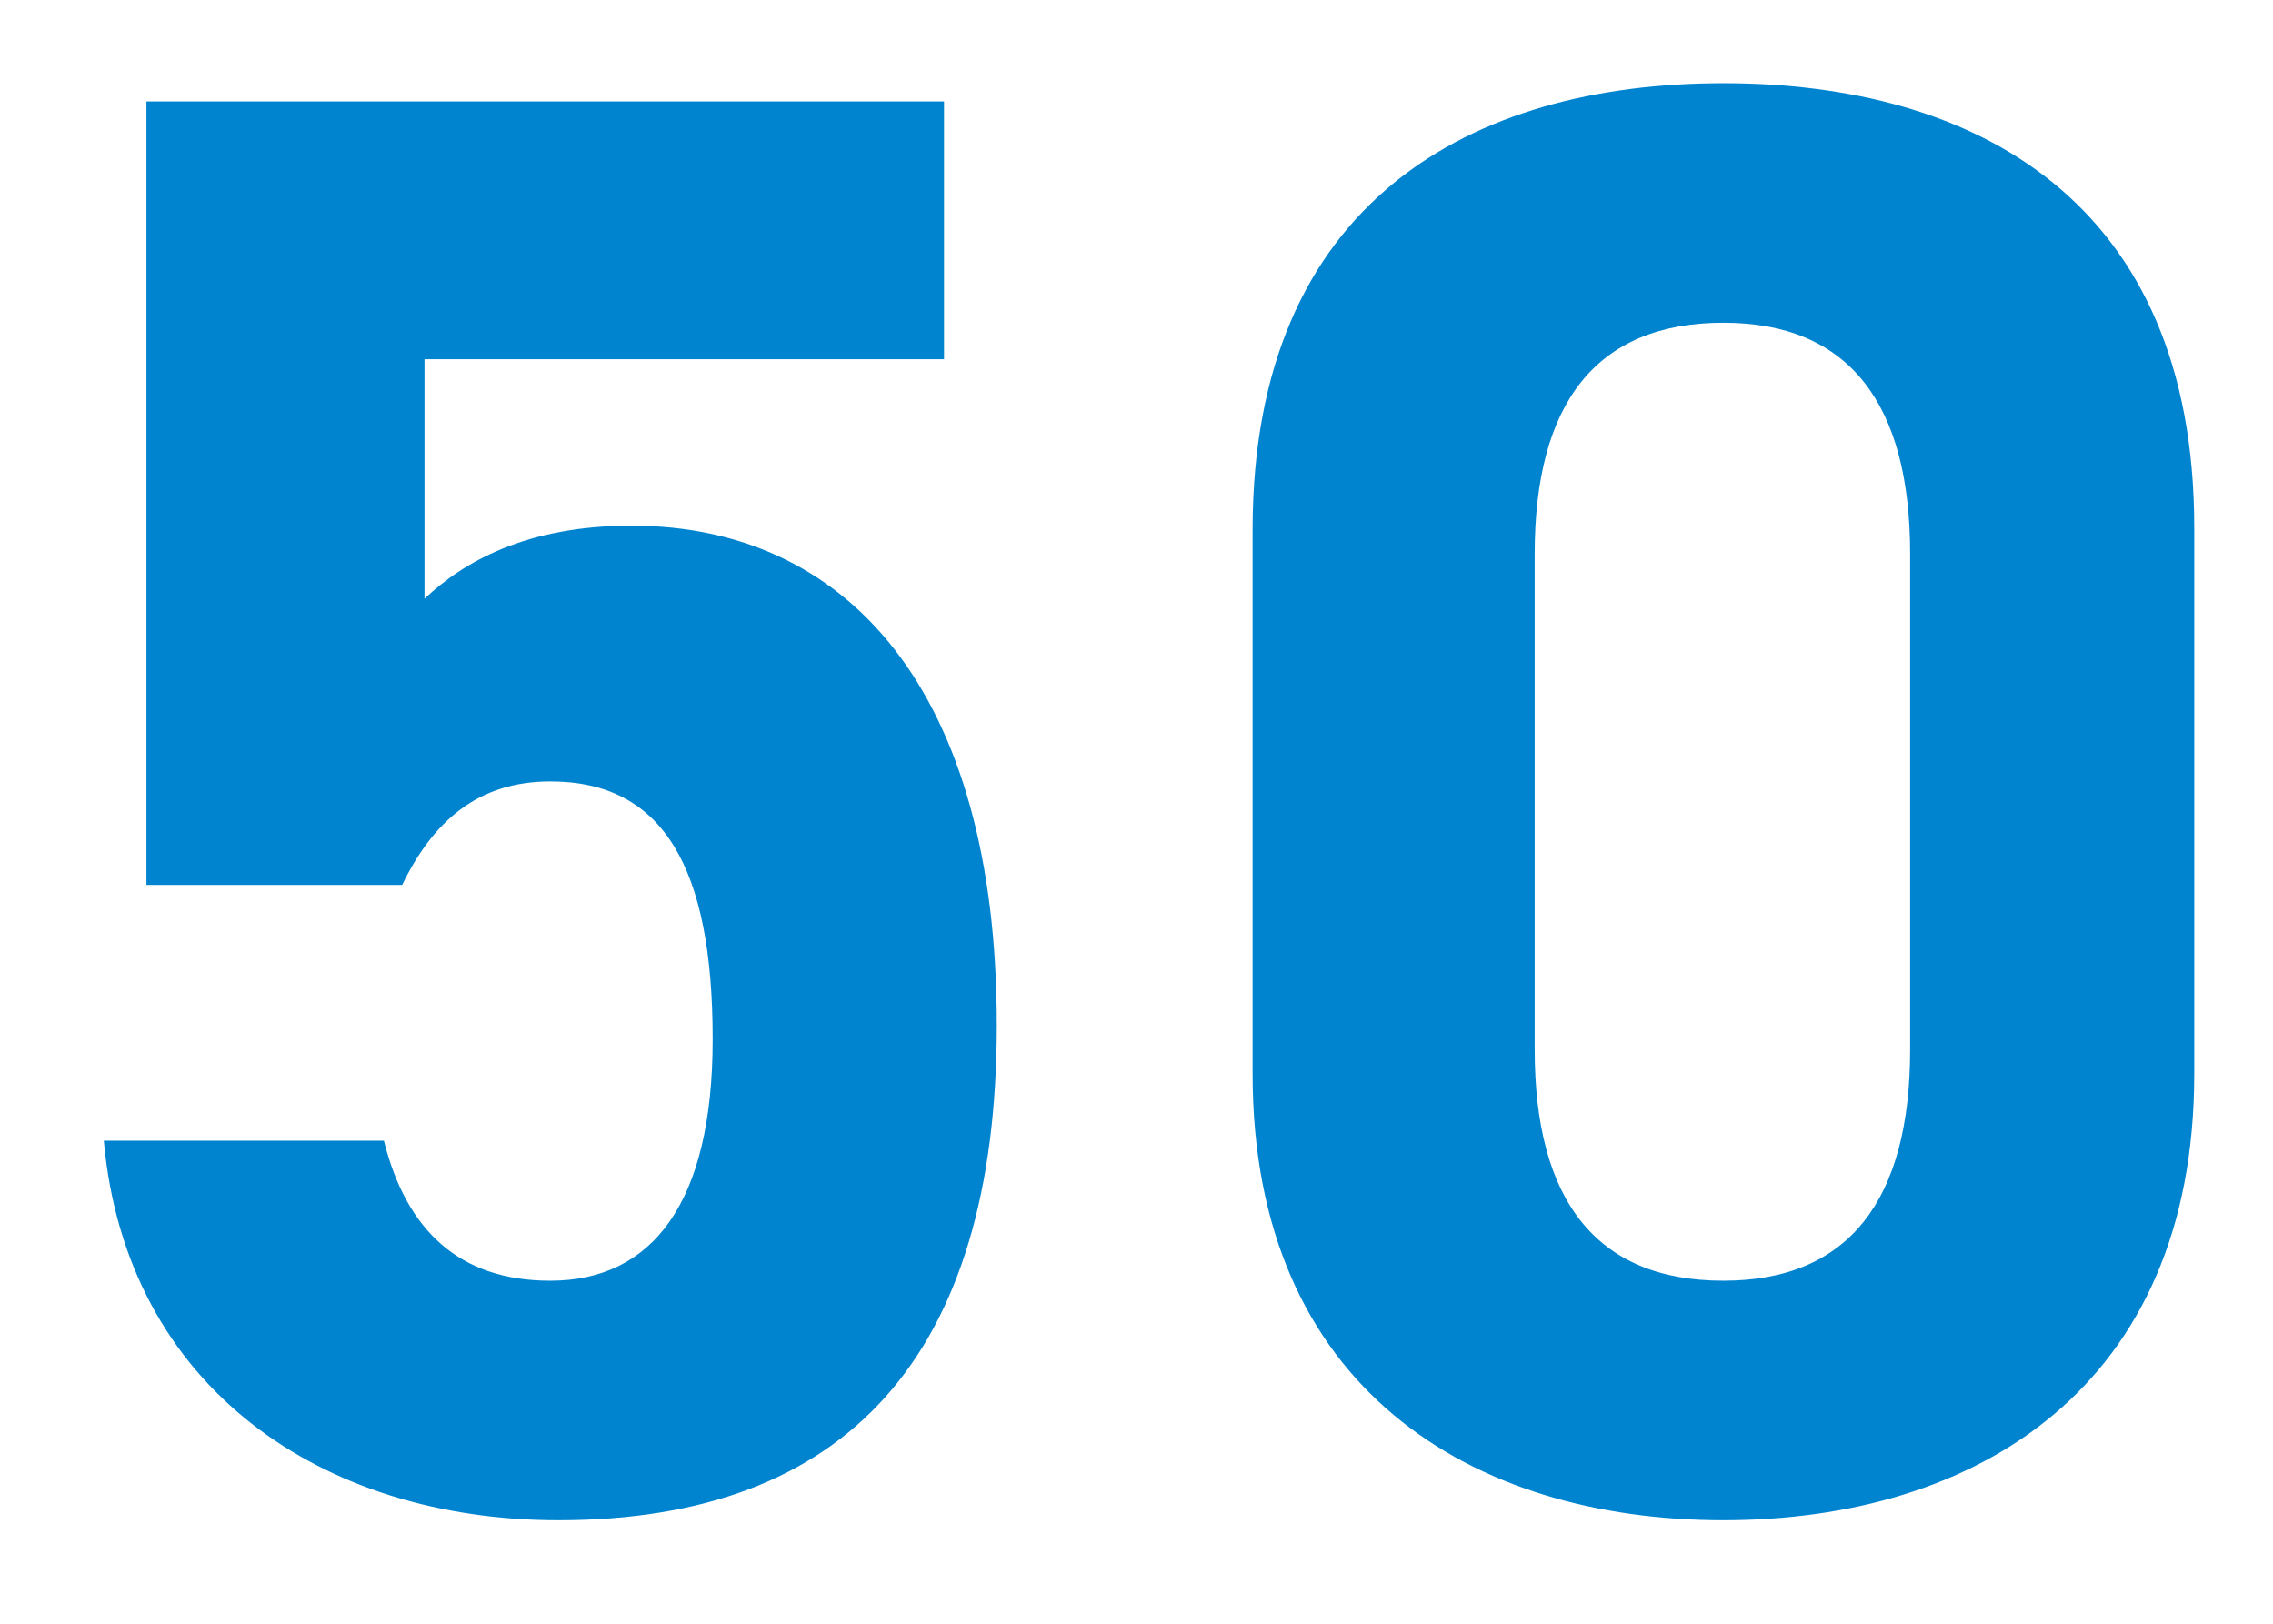<svg width="56" height="40" viewBox="0 0 56 40" fill="none" xmlns="http://www.w3.org/2000/svg">
<mask id="mask0_1357_234" style="mask-type:alpha" maskUnits="userSpaceOnUse" x="0" y="0" width="56" height="40">
<rect width="56" height="40" fill="#D9D9D9"/>
</mask>
<g mask="url(#mask0_1357_234)">
<path d="M13.558 19.25C11.758 19.25 10.658 20.25 9.908 21.8H3.608V2.5H23.258V8.85H10.458V14.75C11.408 13.85 12.958 12.95 15.558 12.95C20.858 12.95 24.558 17 24.558 25.25C24.558 33.4 20.858 37.45 13.758 37.45C7.958 37.45 3.108 34.2 2.558 28.1H9.458C10.008 30.3 11.308 31.55 13.558 31.55C16.058 31.55 17.558 29.65 17.558 25.6C17.558 21.4 16.358 19.25 13.558 19.25ZM54.06 13V26.45C54.06 34.2 48.66 37.45 42.46 37.45C36.26 37.45 30.86 34.2 30.86 26.45V13.05C30.86 4.95 36.26 2.05 42.46 2.05C48.66 2.05 54.06 4.95 54.06 13ZM47.06 13.65C47.06 9.95 45.56 7.95 42.46 7.95C39.31 7.95 37.81 9.95 37.81 13.65V25.85C37.81 29.55 39.31 31.55 42.46 31.55C45.56 31.55 47.06 29.55 47.06 25.85V13.65ZM78.14 26.094H81.522V24.156H78.14V26.094ZM78.14 19.634V21.496H81.522V19.634H78.14ZM89.35 19.634H85.854V21.496H89.35V19.634ZM89.35 26.094V24.156H85.854V26.094H89.35ZM85.854 36.088H94.822V39.66H71.832V36.088H81.522V34.378H73.96V30.958H81.522V29.21H74.226V25.866L71.718 29.286C71.262 28.298 70.35 26.816 69.438 25.448V40.268H65.068V26.626C63.852 29.552 62.408 32.25 60.926 34.15C60.508 32.858 59.558 30.996 58.836 29.856C60.964 27.386 63.054 23.358 64.46 19.672H59.634V15.454H65.068V11.046C63.472 11.35 61.914 11.616 60.432 11.806C60.204 10.78 59.672 9.26 59.178 8.348C63.358 7.626 68.032 6.524 70.958 5.194L73.96 8.652C72.592 9.184 71.072 9.678 69.438 10.096V15.454H73.504V19.672H69.438V20.774C70.426 21.61 73.39 24.688 74.226 25.676V16.48H81.522V14.922H72.972V11.426H81.522V9.83C79.052 9.944 76.62 10.02 74.34 10.058C74.264 9.07 73.77 7.588 73.352 6.676C79.584 6.486 86.918 5.992 91.364 5.118L93.948 8.5C91.592 8.956 88.78 9.298 85.854 9.526V11.426H94.024V14.922H85.854V16.48H93.416V29.21H85.854V30.958H93.416V34.378H85.854V36.088ZM128.566 18.266V15.948H120.966V18.266H128.566ZM128.566 23.7V21.382H120.966V23.7H128.566ZM128.566 29.248V26.854H120.966V29.248H128.566ZM116.9 12.566H121.612C121.84 11.768 121.992 10.932 122.144 10.134H115.798V6.296H133.81V10.134H126.97C126.666 10.97 126.324 11.806 126.02 12.566H132.86V32.592H116.9V12.566ZM111.808 5.46L115.532 6.448C114.62 8.196 113.746 9.868 112.986 11.046L110.098 10.096C110.744 8.804 111.466 6.828 111.808 5.46ZM104.588 9.944L101.396 11.198C101.206 9.982 100.446 8.158 99.61 6.752L102.65 5.612C103.486 6.98 104.322 8.728 104.588 9.944ZM105.348 22.18V18.608C104.056 20.28 102.574 21.762 101.092 22.788C100.484 21.876 99.306 20.546 98.508 19.862C100.522 18.76 102.612 16.822 104.094 14.808H99.306V11.274H105.348V5.27H109.262V11.274H115.38V14.808H109.338C110.896 15.606 114.848 17.962 115.874 18.646L113.518 21.8C112.568 20.888 110.82 19.52 109.262 18.304V22.18H105.348ZM115.532 34.872L113.252 37.342C115.836 36.202 118.686 34.264 120.13 32.63L123.816 34.986C121.916 36.962 118.686 39.128 115.988 40.306C115.304 39.47 114.088 38.254 113.138 37.456L112.72 37.912C111.656 36.848 109.68 35.29 107.78 33.884C106.564 36.126 104.436 38.178 100.712 39.774C100.294 38.786 99.116 37.228 98.318 36.43C102.916 34.568 104.512 31.946 105.006 29.438H99.306V25.562H105.234V22.978H109.3V25.562H115.646V29.438H109.186C109.148 29.666 109.11 29.932 109.072 30.16C111.276 31.566 114.088 33.542 115.532 34.872ZM125.26 35.1L128.452 32.896C130.504 34.302 133.354 36.392 134.76 37.836L131.34 40.268C130.086 38.824 127.35 36.62 125.26 35.1Z" fill="#0084CF"/>
<path d="M160.486 18.418L156.04 20.774C155.09 18.152 152.658 14.162 150.378 11.35L154.482 9.298C156.952 12.072 159.346 15.796 160.486 18.418ZM153.532 25.144L154.558 29.59C149.542 31.832 143.918 34.226 139.624 36.012L138.104 31.186C139.548 30.692 141.258 30.084 143.158 29.324L142.398 7.132L147.11 6.942L147.794 27.5C149.694 26.702 151.632 25.904 153.532 25.144ZM174.166 36.506L170.29 40.268C168.846 37.798 165.996 34.302 163.184 31.11C160.41 35.062 156.648 38.102 151.632 40.344C150.986 39.356 149.124 37.304 148.022 36.354C160.068 31.794 163.982 22.598 165.388 6.98L170.366 7.436C169.568 15.226 168.2 21.572 165.73 26.74C168.884 30.008 172.418 33.846 174.166 36.506ZM196.738 33.884H212.812V38.444H178.27V33.884H191.874V5.27H196.738V16.138H210.152V20.736H196.738V33.884ZM251.268 23.624C251.268 31.642 246.366 37.304 236.79 38.786L233.94 34.264C235.384 34.112 236.448 33.884 237.474 33.656C242.338 32.516 246.138 29.02 246.138 23.472C246.138 18.228 243.288 14.314 238.158 13.44C237.626 16.67 236.98 20.166 235.878 23.738C233.598 31.414 230.33 36.126 226.188 36.126C221.97 36.126 218.474 31.49 218.474 25.068C218.474 16.29 226.074 8.804 235.916 8.804C245.34 8.804 251.268 15.34 251.268 23.624ZM223.338 24.574C223.338 28.412 224.858 30.274 226.34 30.274C227.936 30.274 229.418 27.88 230.976 22.75C231.85 19.938 232.572 16.708 232.99 13.554C226.72 14.846 223.338 20.394 223.338 24.574Z" fill="#333333"/>
</g>
</svg>
